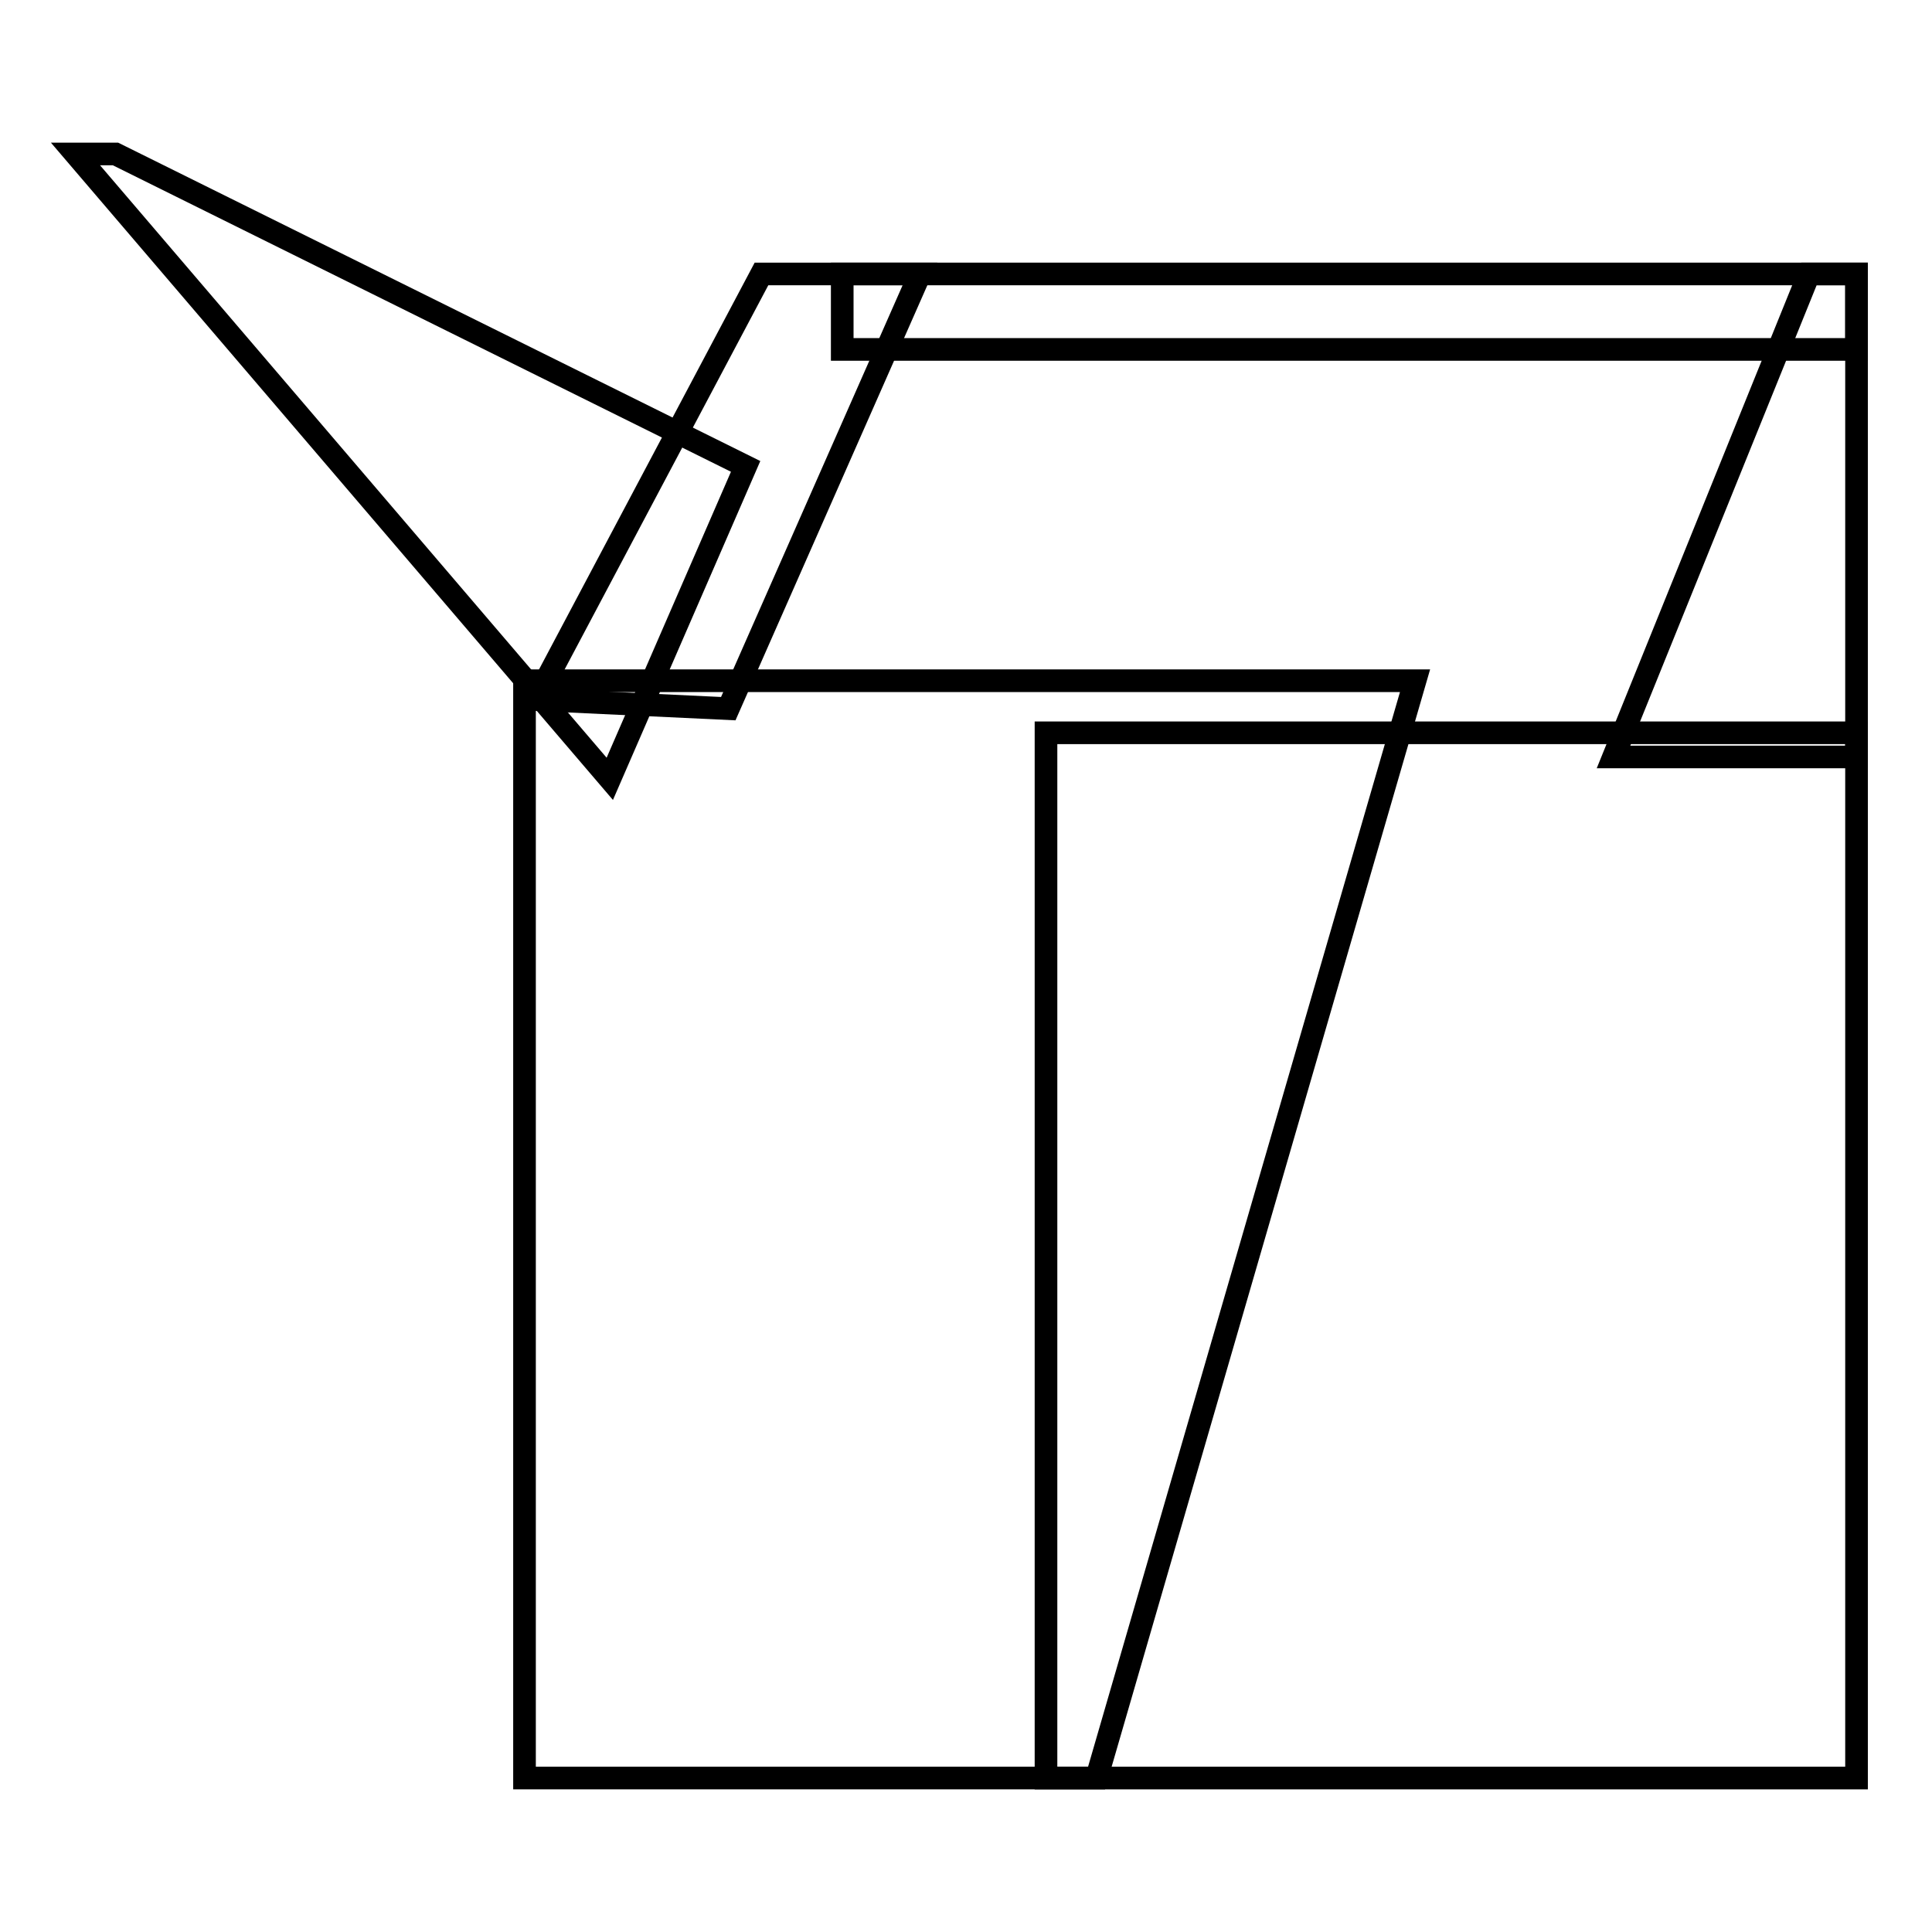 <?xml version="1.0" encoding="utf-8"?>
<!-- Svg Vector Icons : http://www.onlinewebfonts.com/icon -->
<!DOCTYPE svg PUBLIC "-//W3C//DTD SVG 1.1//EN" "http://www.w3.org/Graphics/SVG/1.1/DTD/svg11.dtd">
<svg version="1.1" xmlns="http://www.w3.org/2000/svg" xmlns:xlink="http://www.w3.org/1999/xlink" x="0px" y="0px" viewBox="0 0 256 256" enable-background="new 0 0 256 256" xml:space="preserve">
<g><g><path stroke-width="3" fill-opacity="0" stroke="#000000"  d="M145.3,235.6H69.5V90.2h118L145.3,235.6z"/><path stroke-width="3" fill-opacity="0" stroke="#000000"  d="M98.8,61.8l-18,41.4L10,20.4h5.3L98.8,61.8z"/><path stroke-width="3" fill-opacity="0" stroke="#000000"  d="M239.7,36.3h6.3v64h-32.2L239.7,36.3z"/><path stroke-width="3" fill-opacity="0" stroke="#000000"  d="M100.9,36.3h21L96.5,93.9L71,92.7L100.9,36.3z"/><path stroke-width="3" fill-opacity="0" stroke="#000000"  d="M111.6,36.3H246v10H111.6V36.3z"/><path stroke-width="3" fill-opacity="0" stroke="#000000"  d="M138.6,97.1H246v138.5H138.6V97.1z"/></g></g>
</svg>